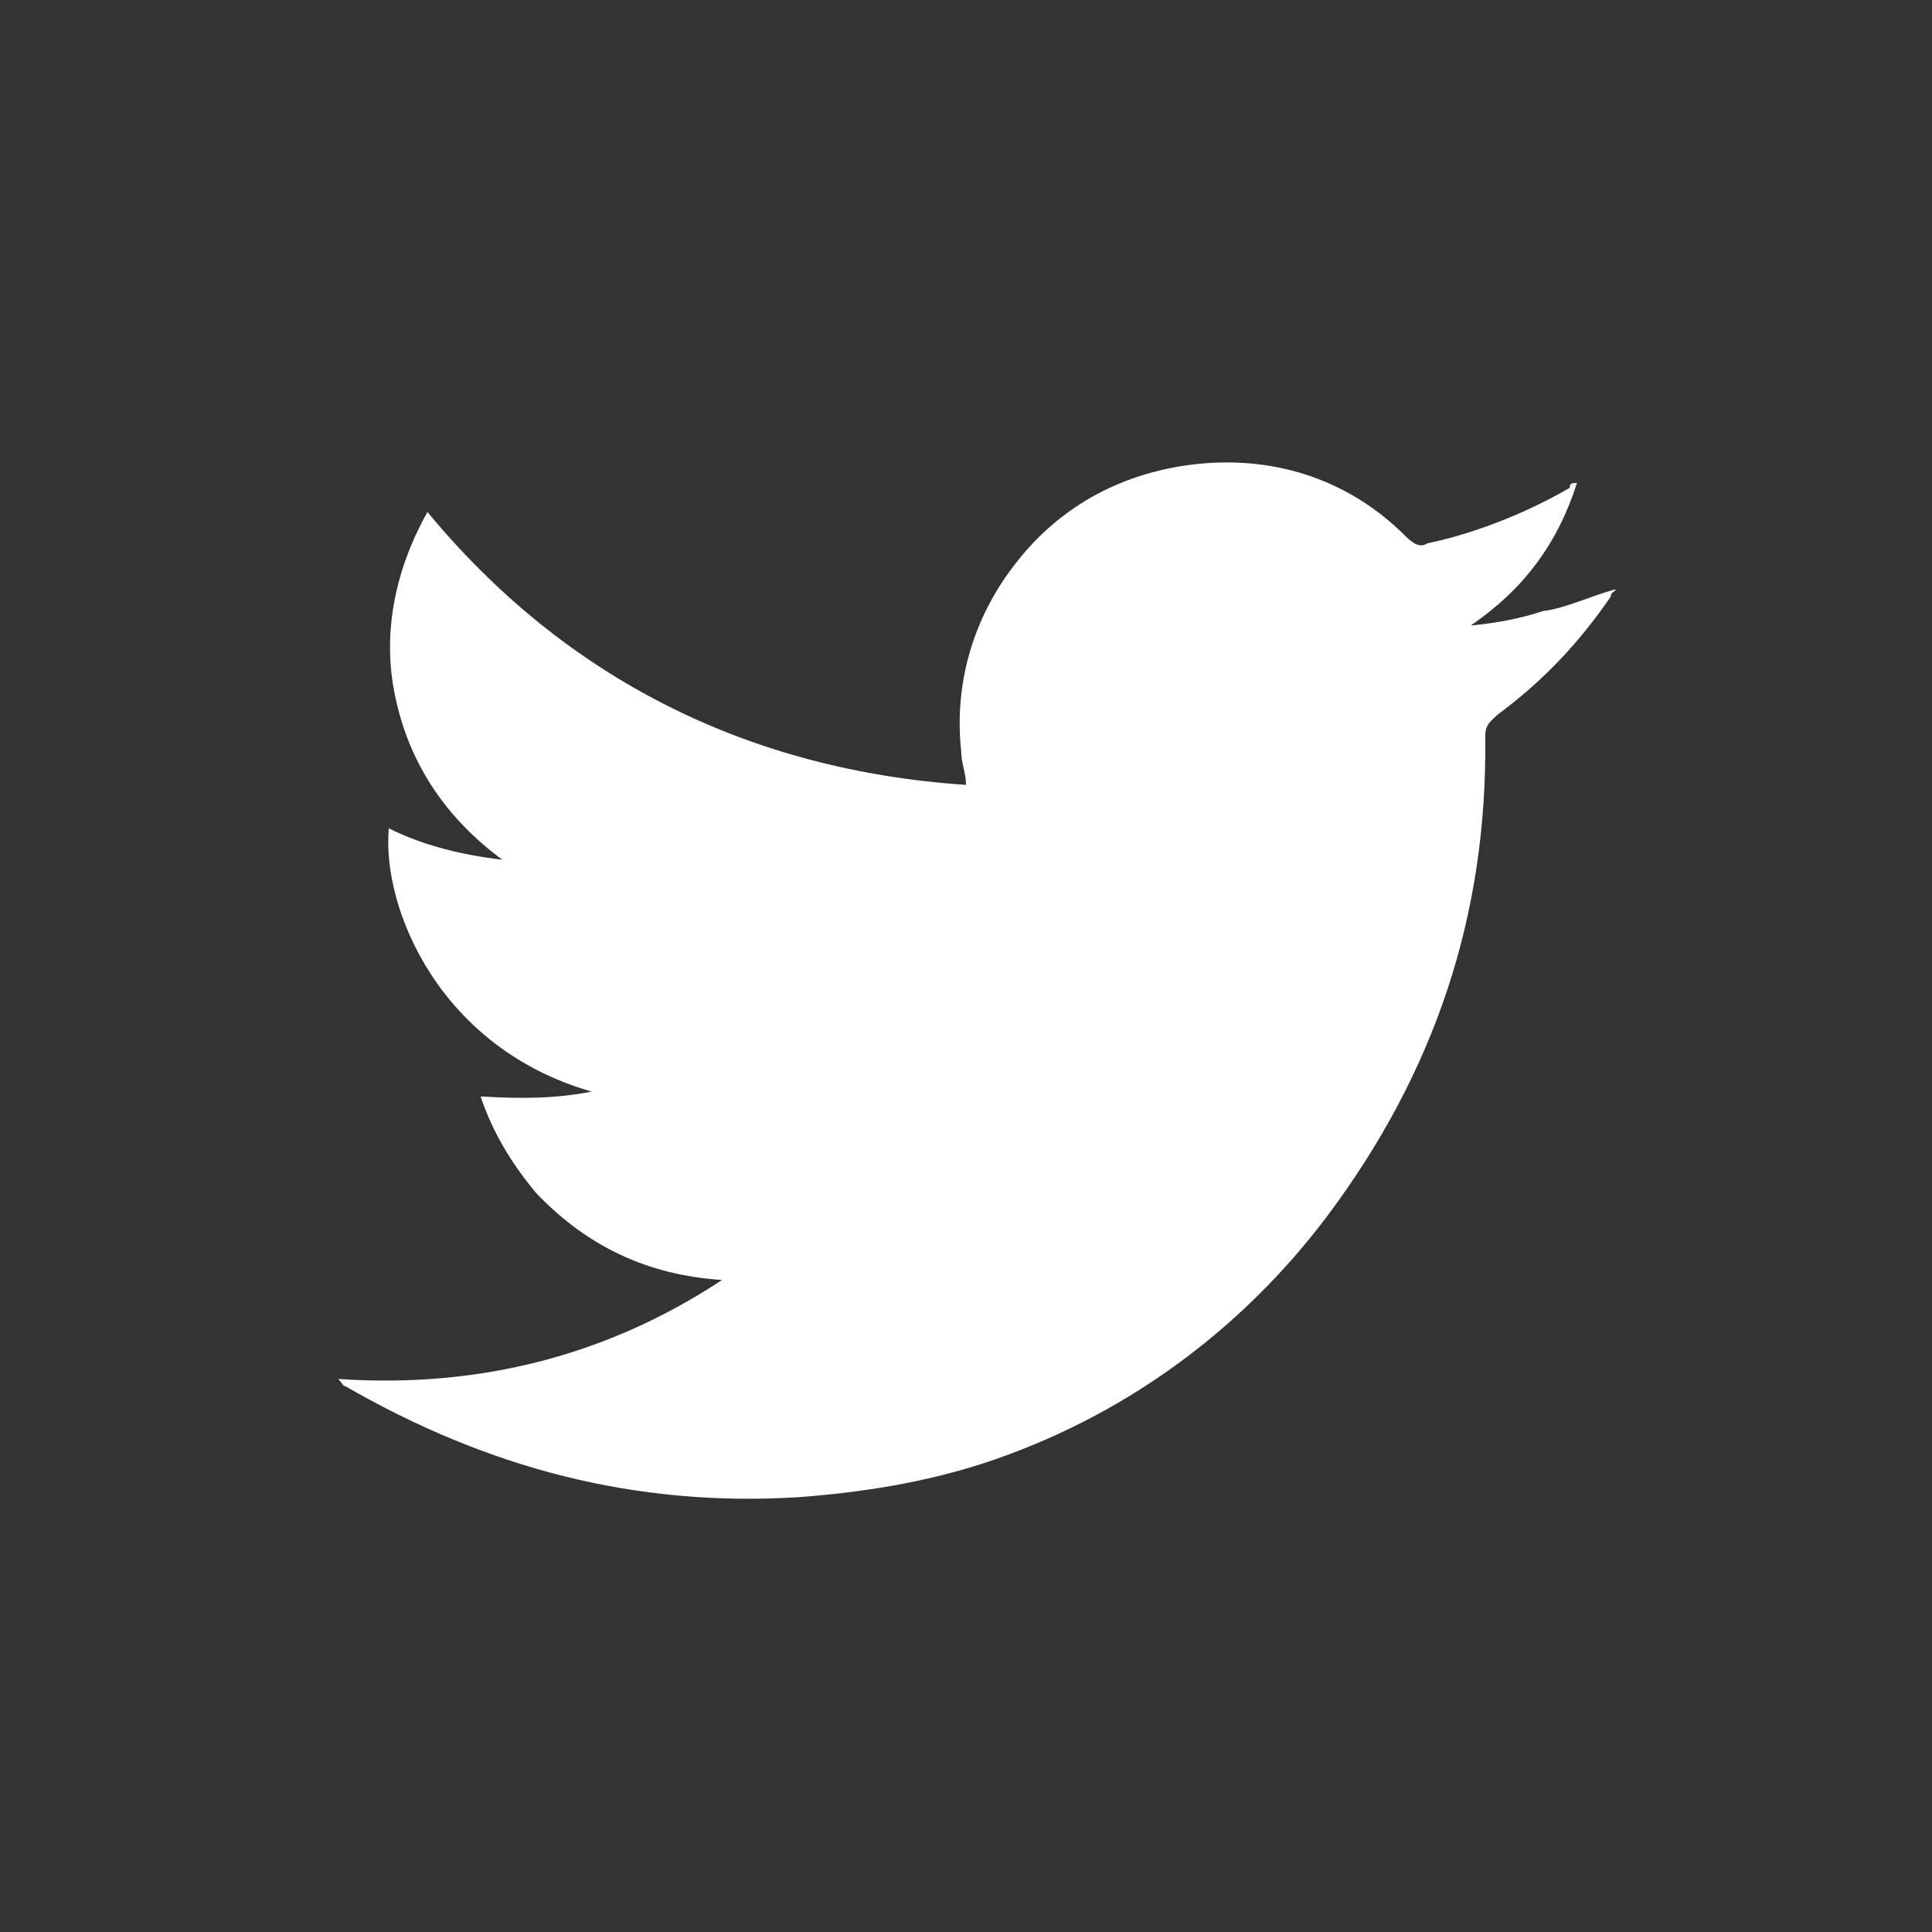<?xml version="1.0" encoding="utf-8"?>
<!-- Generator: Adobe Illustrator 24.2.0, SVG Export Plug-In . SVG Version: 6.00 Build 0)  -->
<svg version="1.1" id="Layer_1" xmlns="http://www.w3.org/2000/svg" xmlns:xlink="http://www.w3.org/1999/xlink" x="0px" y="0px"
	 viewBox="0 0 80 80" style="enable-background:new 0 0 80 80;" xml:space="preserve">
<rect x="0" y="0" width="80" height="80" fill="#333333" stroke="none"/>
<style type="text/css">
	.st0{fill:#FFFFFF;}
</style>
<path class="st0" d="M14,57.1L14,57.1c0.2,0.2,0.2,0.3,0.3,0.3c5.9,3.4,12,5,18.7,4.6c2.7-0.2,5.2-0.6,7.7-1.4
	c5.8-1.9,10.7-5.5,14.3-10.3c4.4-5.9,6.6-12.4,6.5-19.8c0-0.5,0.2-0.6,0.5-0.9c1.9-1.4,3.4-3,4.7-4.9c0-0.2,0.2-0.2,0.2-0.3
	c-1.1,0.3-2.1,0.8-3,0.9c-0.9,0.3-1.9,0.5-3,0.6c2.2-1.5,3.6-3.4,4.4-5.9c-0.2,0-0.3,0-0.3,0.2c-1.9,1.1-4,1.9-5.9,2.3
	c-0.3,0.2-0.6,0-0.9-0.3c-2.3-2.3-5.3-3.3-8.5-3c-3.1,0.3-5.8,1.7-7.7,4.2c-1.7,2.2-2.5,4.9-2.2,7.7c0,0.5,0.2,0.9,0.2,1.4
	c-9-0.6-16.6-4.4-22.3-11.3c-1.4,2.5-1.9,5.2-1.3,7.8c0.6,2.7,2.1,4.9,4.4,6.6c-1.7-0.2-3.3-0.6-4.7-1.3c-0.3,3.3,2.1,9.1,8.4,10.9
	c-1.5,0.3-3,0.3-4.6,0.2c0.5,1.5,1.3,2.8,2.3,4c2.1,2.2,4.6,3.4,7.7,3.6C25.2,56.1,19.9,57.5,14,57.1z"/>
</svg>
